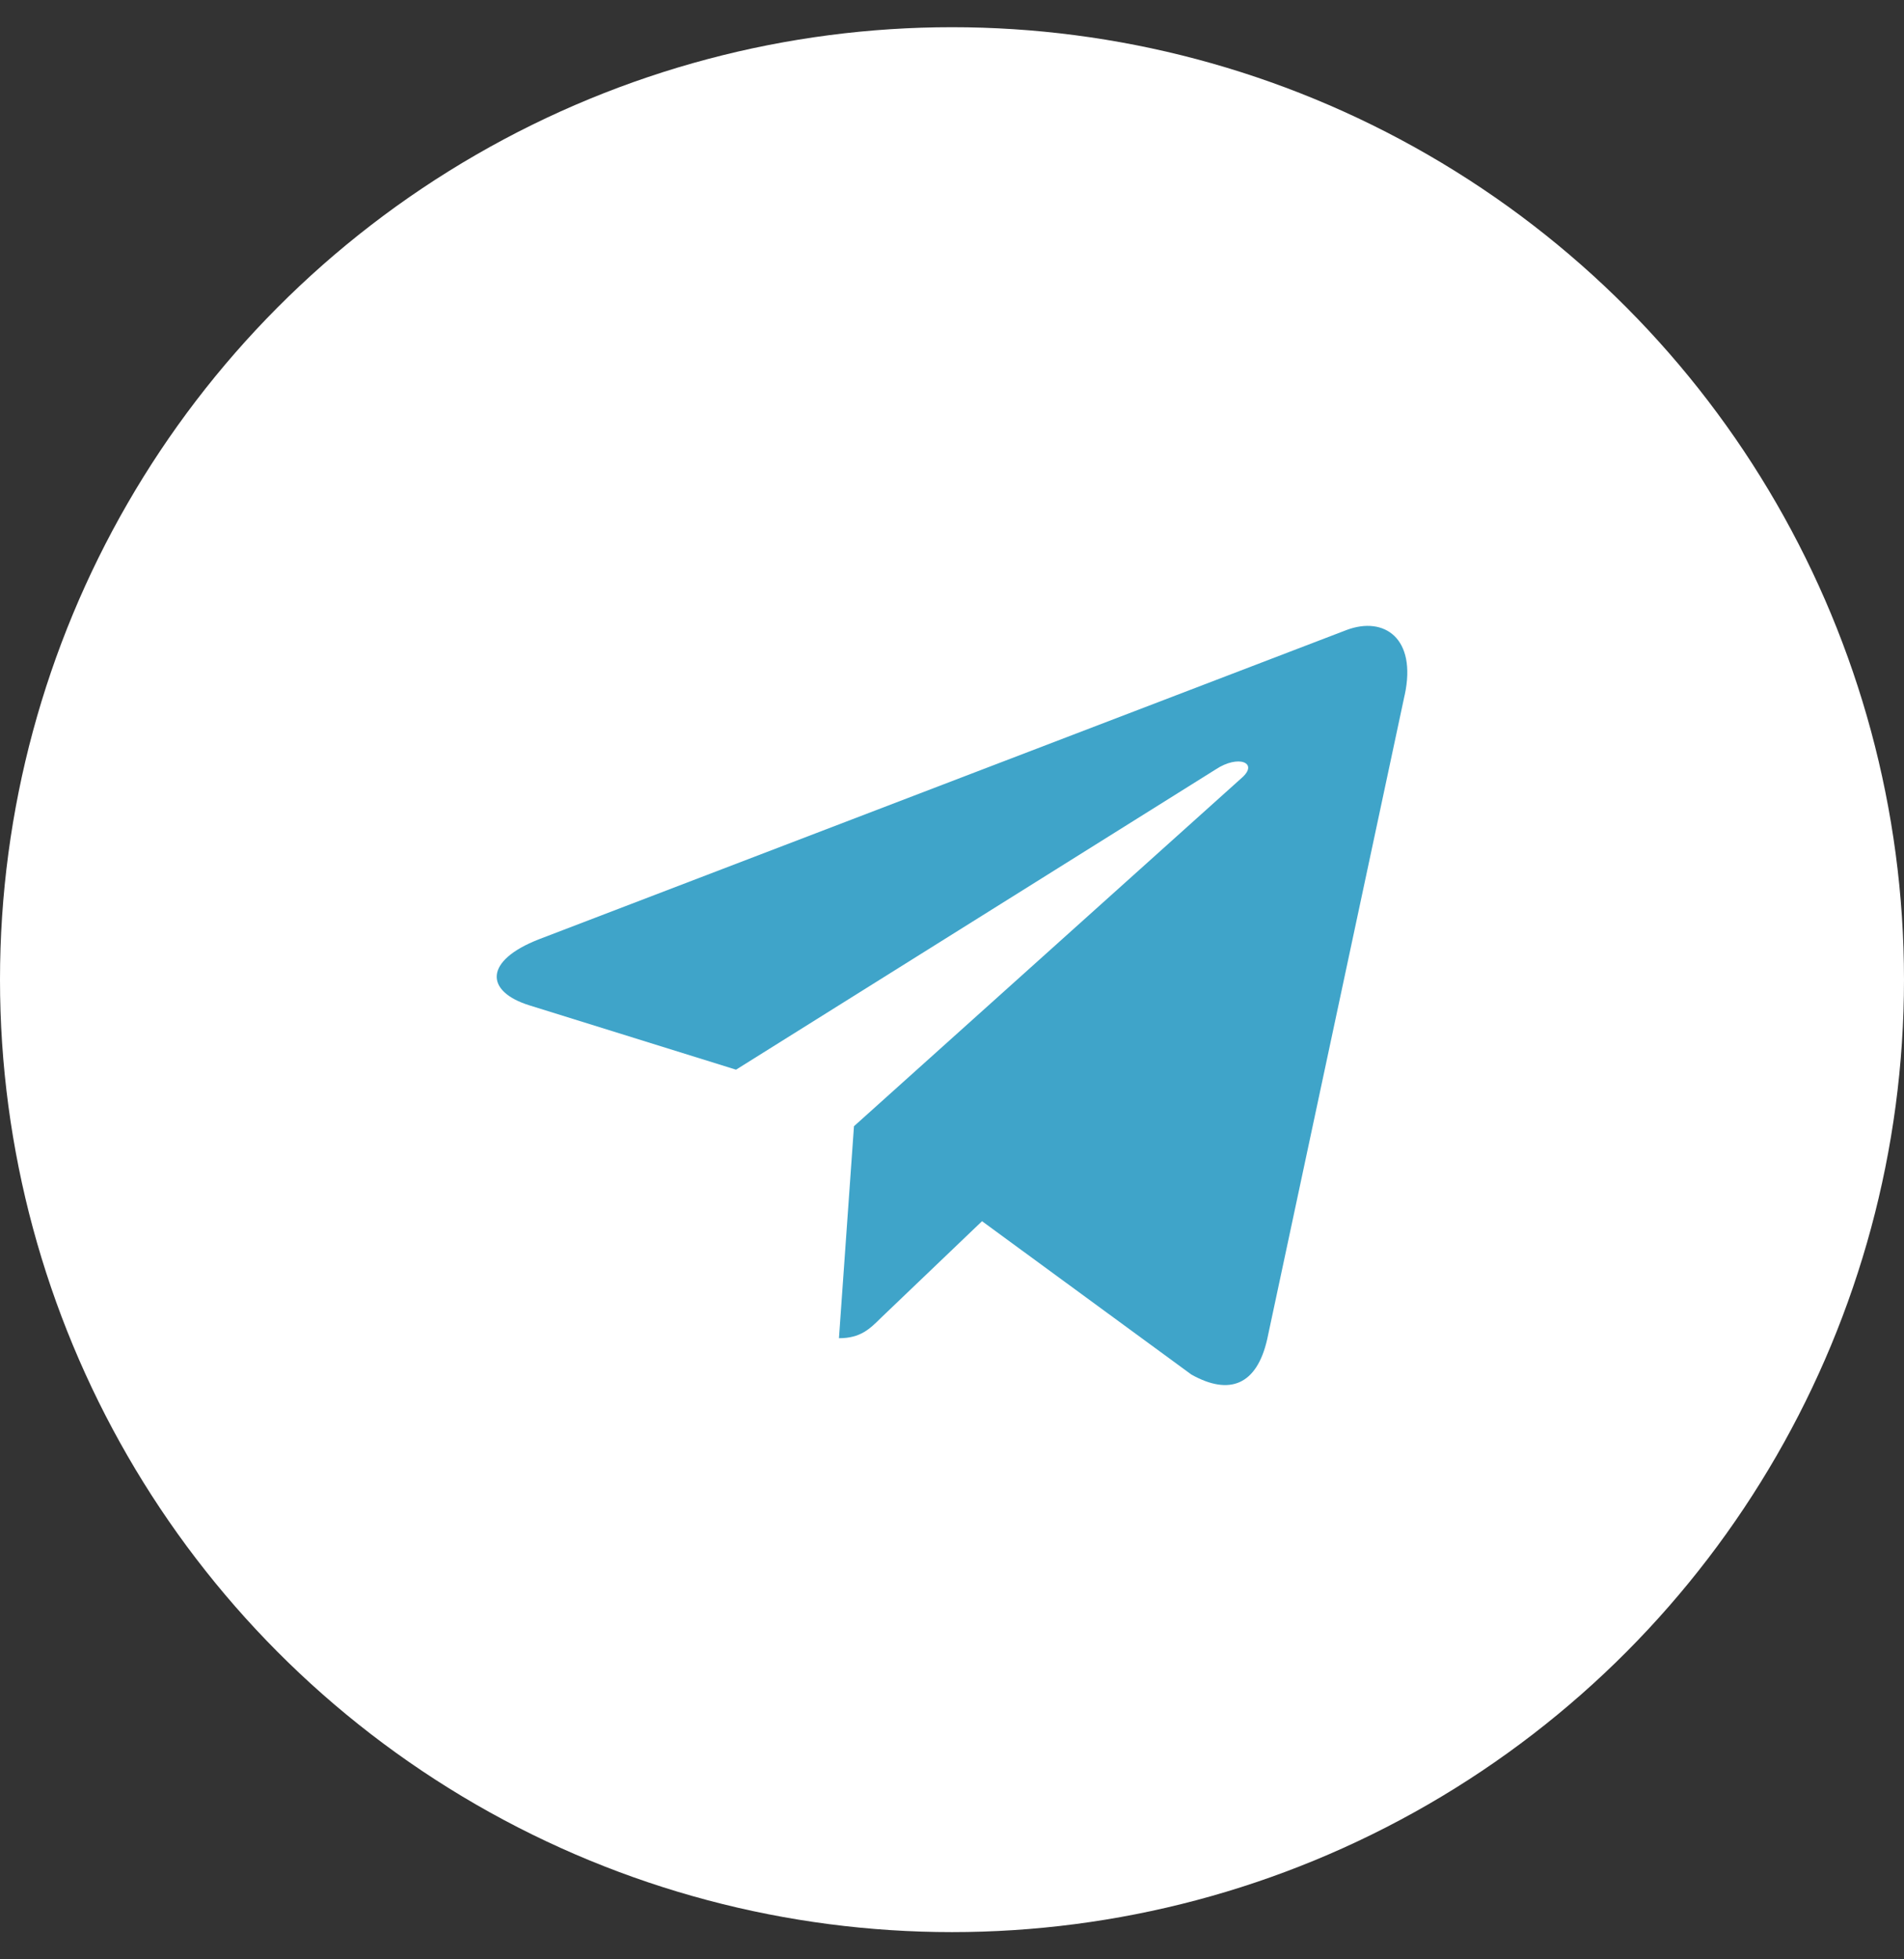 <?xml version="1.0" encoding="UTF-8"?> <svg xmlns="http://www.w3.org/2000/svg" width="35" height="36" viewBox="0 0 35 36" fill="none"><rect x="0" y="0" width="35" height="36" fill="#333333" stroke="none"/> <circle cx="17.5" cy="18" r="17.5" fill="white"></circle> <path d="M15.698 20.693L15.422 24.588C15.818 24.588 15.989 24.417 16.195 24.213L18.052 22.438L21.901 25.256C22.606 25.65 23.104 25.443 23.294 24.607L25.821 12.77L25.822 12.769C26.046 11.726 25.445 11.318 24.757 11.574L9.907 17.258C8.895 17.652 8.909 18.217 9.735 18.473L13.53 19.654L22.349 14.136C22.764 13.861 23.14 14.014 22.831 14.288L15.698 20.693Z" fill="#3FA4C9"></path> </svg> 